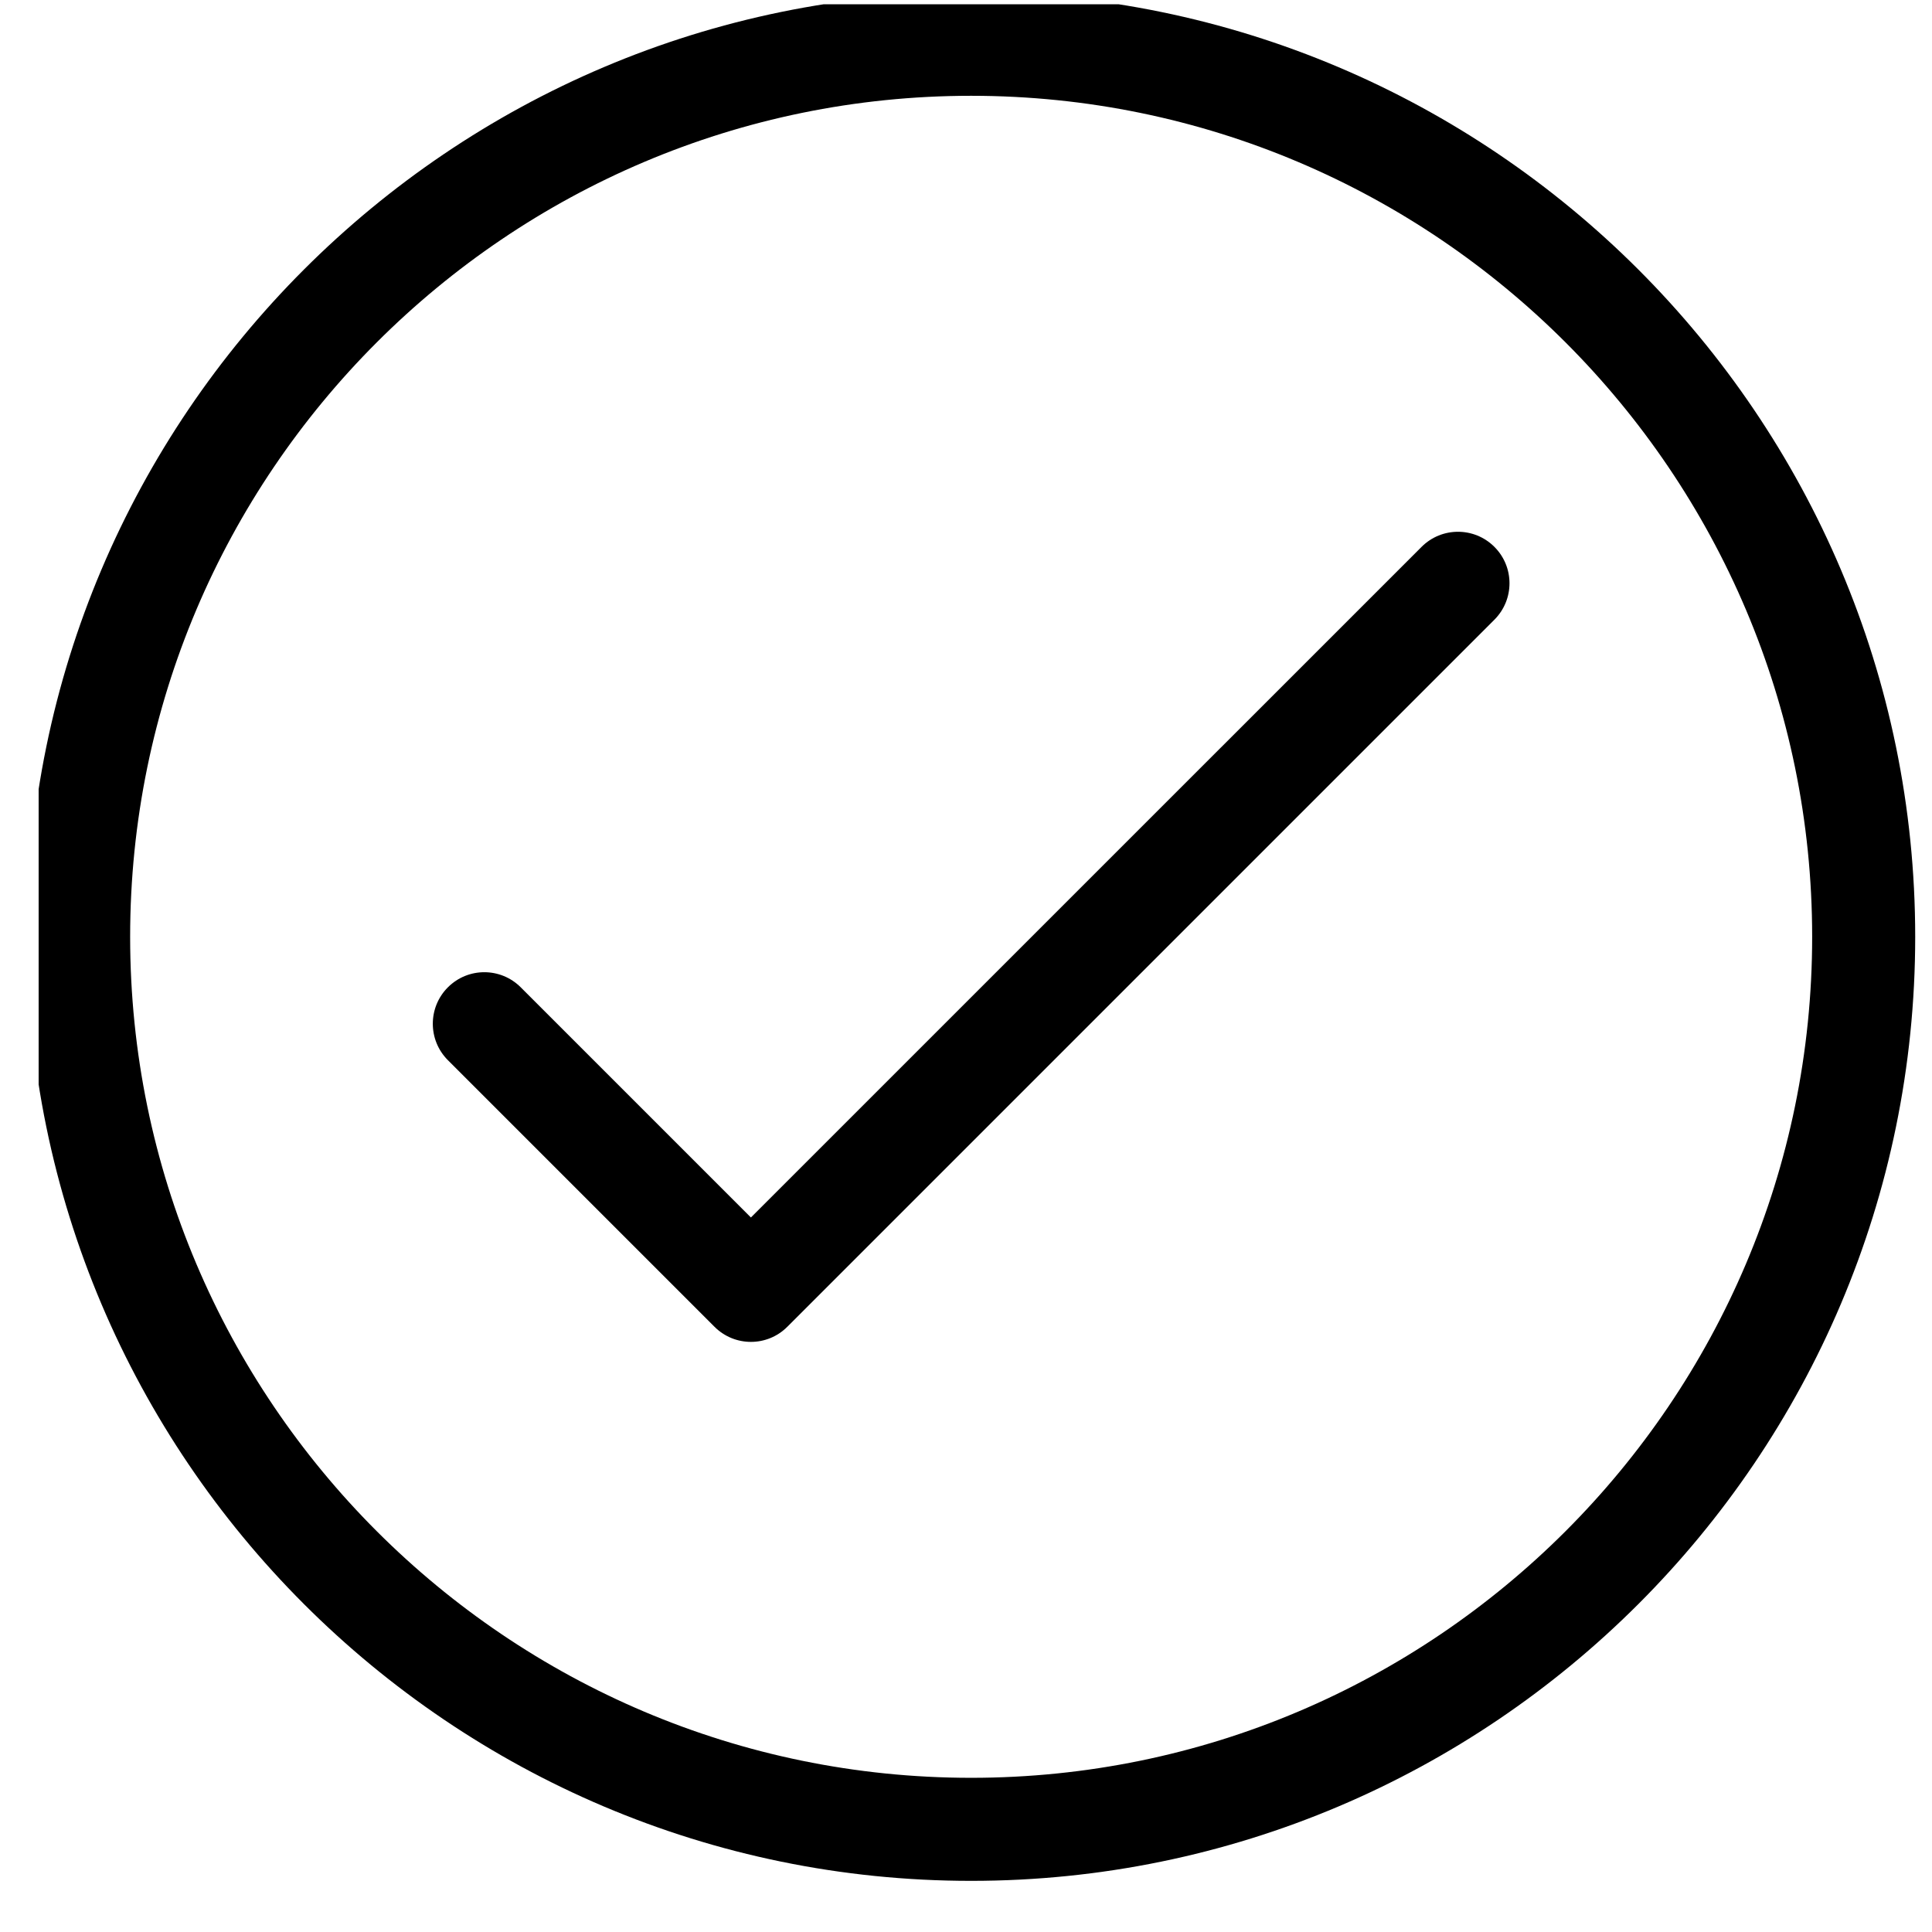 <svg xmlns="http://www.w3.org/2000/svg" width="36" height="36" viewBox="0 0 36 36" fill="none"><g clip-path="url(#clip0_127_228)"><path d="M18.096 35.047C8.396 35.047 0.505 27.156 0.505 17.456C0.505 7.756 8.396 -0.135 18.096 -0.135C27.796 -0.135 35.687 7.756 35.687 17.456C35.687 27.156 27.796 35.047 18.096 35.047ZM18.096 1.785C9.455 1.785 2.425 8.815 2.425 17.456C2.425 26.097 9.455 33.127 18.096 33.127C26.737 33.127 33.767 26.097 33.767 17.456C33.767 8.815 26.737 1.785 18.096 1.785Z" fill="black"></path><path d="M13.992 25.004C13.746 25.004 13.501 24.91 13.313 24.722L8.346 19.755C7.971 19.38 7.971 18.772 8.346 18.397C8.721 18.022 9.328 18.022 9.703 18.397L13.992 22.686L26.489 10.19C26.864 9.815 27.471 9.815 27.846 10.19C28.221 10.564 28.221 11.172 27.846 11.547L14.671 24.722C14.484 24.91 14.238 25.004 13.992 25.004Z" fill="black"></path></g><defs><clipPath id="clip0_127_228"><rect width="35.04" height="35.04" fill="white" transform="translate(0.72 0.08)"></rect></clipPath></defs></svg>